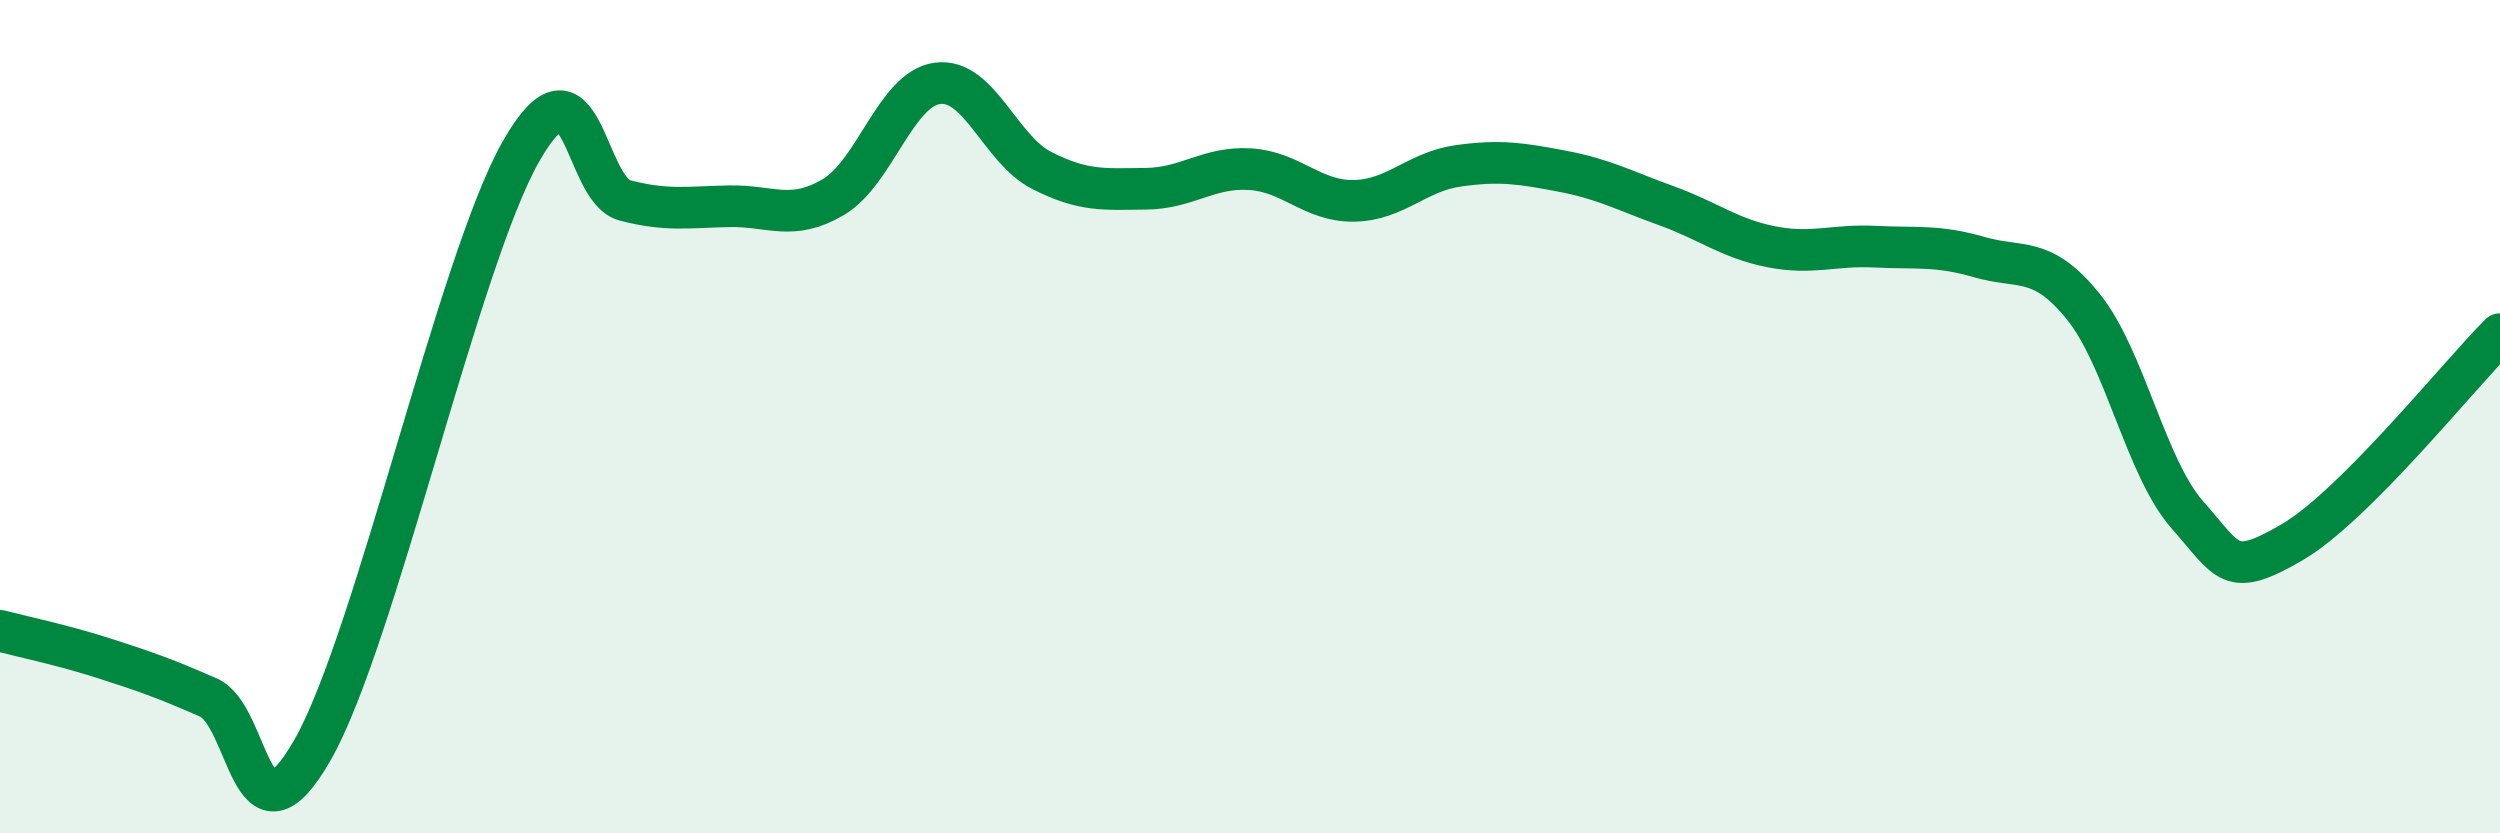 
    <svg width="60" height="20" viewBox="0 0 60 20" xmlns="http://www.w3.org/2000/svg">
      <path
        d="M 0,15.14 C 0.5,15.27 1.5,15.48 2.5,15.8 C 3.5,16.12 4,16.3 5,16.74 C 6,17.18 6,20.62 7.5,18 C 9,15.38 11,6.28 12.5,3.64 C 14,1 14,4.55 15,4.81 C 16,5.07 16.5,4.97 17.5,4.95 C 18.5,4.93 19,5.32 20,4.73 C 21,4.14 21.5,2.13 22.5,2 C 23.5,1.87 24,3.58 25,4.09 C 26,4.6 26.5,4.54 27.5,4.53 C 28.5,4.52 29,4 30,4.06 C 31,4.12 31.5,4.84 32.5,4.82 C 33.5,4.8 34,4.12 35,3.98 C 36,3.84 36.5,3.92 37.5,4.11 C 38.5,4.3 39,4.58 40,4.94 C 41,5.3 41.5,5.72 42.5,5.92 C 43.5,6.12 44,5.87 45,5.92 C 46,5.97 46.5,5.88 47.5,6.17 C 48.5,6.46 49,6.12 50,7.36 C 51,8.6 51.5,11.23 52.5,12.36 C 53.5,13.49 53.5,13.89 55,13.02 C 56.5,12.15 59,9.02 60,8.02L60 20L0 20Z"
        fill="#008740"
        opacity="0.1"
        stroke-linecap="round"
        stroke-linejoin="round"
      />
      <path
        d="M 0,15.14 C 0.5,15.27 1.5,15.48 2.5,15.8 C 3.5,16.12 4,16.3 5,16.74 C 6,17.18 6,20.62 7.5,18 C 9,15.38 11,6.28 12.5,3.64 C 14,1 14,4.55 15,4.81 C 16,5.07 16.5,4.97 17.5,4.95 C 18.5,4.93 19,5.32 20,4.73 C 21,4.14 21.5,2.13 22.5,2 C 23.5,1.87 24,3.58 25,4.09 C 26,4.6 26.5,4.54 27.5,4.53 C 28.5,4.52 29,4 30,4.06 C 31,4.12 31.5,4.84 32.5,4.82 C 33.5,4.8 34,4.12 35,3.98 C 36,3.84 36.5,3.92 37.5,4.11 C 38.5,4.3 39,4.58 40,4.94 C 41,5.3 41.5,5.72 42.5,5.92 C 43.5,6.12 44,5.87 45,5.92 C 46,5.97 46.5,5.88 47.5,6.17 C 48.5,6.46 49,6.12 50,7.36 C 51,8.6 51.5,11.23 52.5,12.36 C 53.5,13.49 53.5,13.89 55,13.02 C 56.5,12.15 59,9.02 60,8.02"
        stroke="#008740"
        stroke-width="1"
        fill="none"
        stroke-linecap="round"
        stroke-linejoin="round"
      />
    </svg>
  